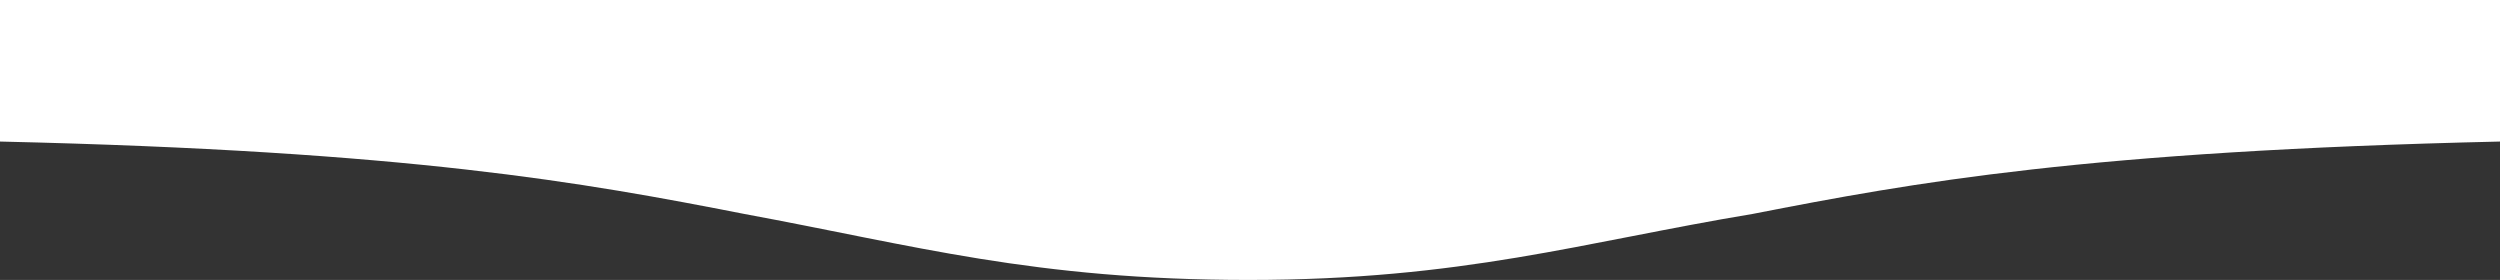 <svg width="1920" height="215" viewBox="0 0 1920 215" fill="none" xmlns="http://www.w3.org/2000/svg">
<rect x="0" y="0" width="1920" height="215" fill="#333333" stroke="none"/>
<path d="M571.4 164.27C702.144 188.427 794.149 215 958.789 215C1123.43 215 1215.44 186.011 1346.18 164.27C1469.66 140.112 1602.82 115.955 1920 108.708V0H0V108.708C314.754 115.955 447.919 140.112 571.4 164.27Z" fill="white"/>
</svg>
